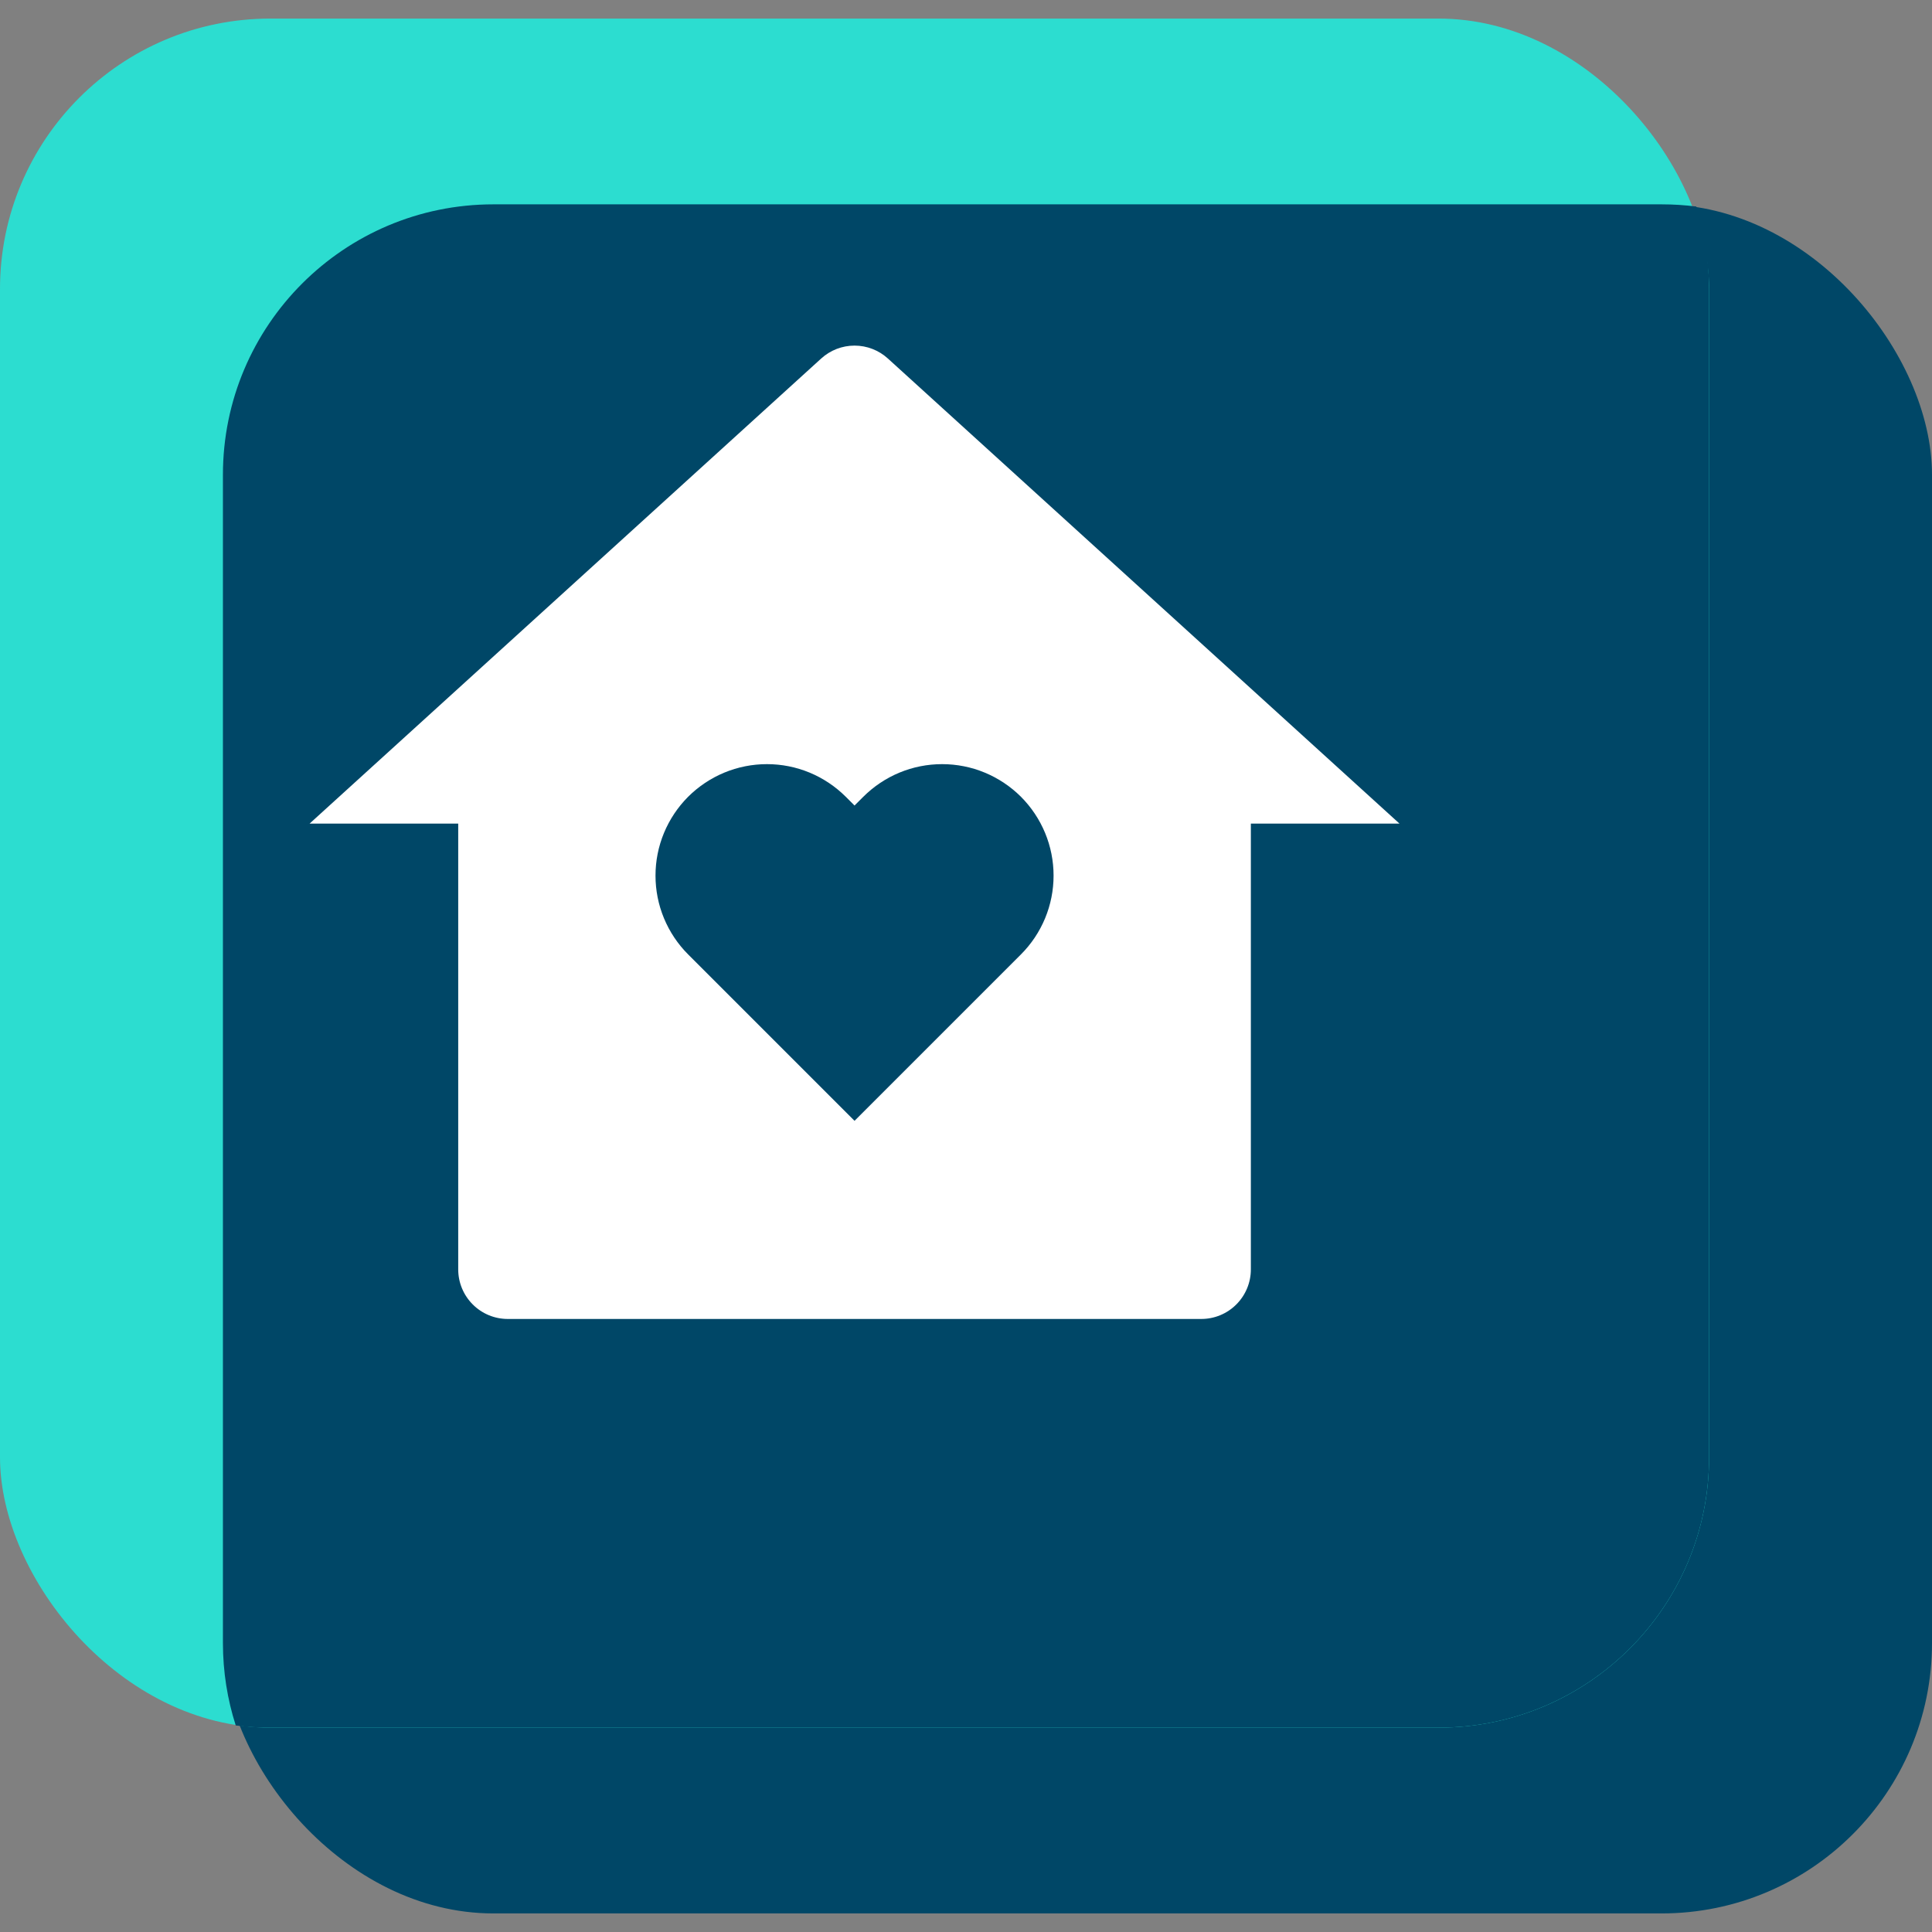 <svg width="52" height="52" viewBox="0 0 52 52" fill="none" xmlns="http://www.w3.org/2000/svg">
<rect x="0" y="0" width="52" height="52" fill="#808080" stroke="none"/>
<rect x="6" y="5.5" width="46" height="46" rx="7.279" fill="#004767"/>
<rect y="0.5" width="46" height="46" rx="7.279" fill="#2CDDD0"/>
<g style="mix-blend-mode:hard-light">
<path fill-rule="evenodd" clip-rule="evenodd" d="M45.655 5.559C45.879 6.259 46 7.005 46 7.779V39.221C46 43.241 42.741 46.5 38.721 46.5H7.279C6.963 46.5 6.651 46.48 6.345 46.441C6.121 45.741 6 44.995 6 44.221V12.779C6 8.759 9.259 5.5 13.279 5.5H44.721C45.037 5.5 45.349 5.52 45.655 5.559Z" fill="#004767"/>
</g>
<g clip-path="url(#clip0_2310_3648)">
<path d="M33.667 34.167C33.667 34.52 33.526 34.859 33.276 35.109C33.026 35.36 32.687 35.5 32.333 35.5H13.667C13.313 35.5 12.974 35.36 12.724 35.109C12.474 34.859 12.333 34.52 12.333 34.167V22.167H8.333L22.103 9.649C22.348 9.426 22.668 9.302 23 9.302C23.332 9.302 23.652 9.426 23.897 9.649L37.667 22.167H33.667V34.167ZM23 30.167L27.479 25.688C27.757 25.41 27.978 25.079 28.129 24.715C28.28 24.351 28.357 23.961 28.357 23.567C28.357 23.173 28.28 22.783 28.129 22.419C27.978 22.055 27.757 21.724 27.479 21.445C27.2 21.167 26.869 20.946 26.505 20.795C26.141 20.644 25.751 20.567 25.357 20.567C24.963 20.567 24.573 20.644 24.209 20.795C23.845 20.946 23.515 21.167 23.236 21.445L23 21.681L22.764 21.445C22.485 21.167 22.155 20.946 21.791 20.795C21.427 20.644 21.037 20.567 20.643 20.567C20.249 20.567 19.859 20.644 19.495 20.795C19.131 20.946 18.8 21.167 18.521 21.445C18.243 21.724 18.022 22.055 17.871 22.419C17.72 22.783 17.643 23.173 17.643 23.567C17.643 23.961 17.72 24.351 17.871 24.715C18.022 25.079 18.243 25.41 18.521 25.688L23 30.167Z" fill="white"/>
</g>
<defs>
<clipPath id="clip0_2310_3648">
<rect width="32" height="32" fill="white" transform="translate(7 7.5)"/>
</clipPath>
</defs>
</svg>
